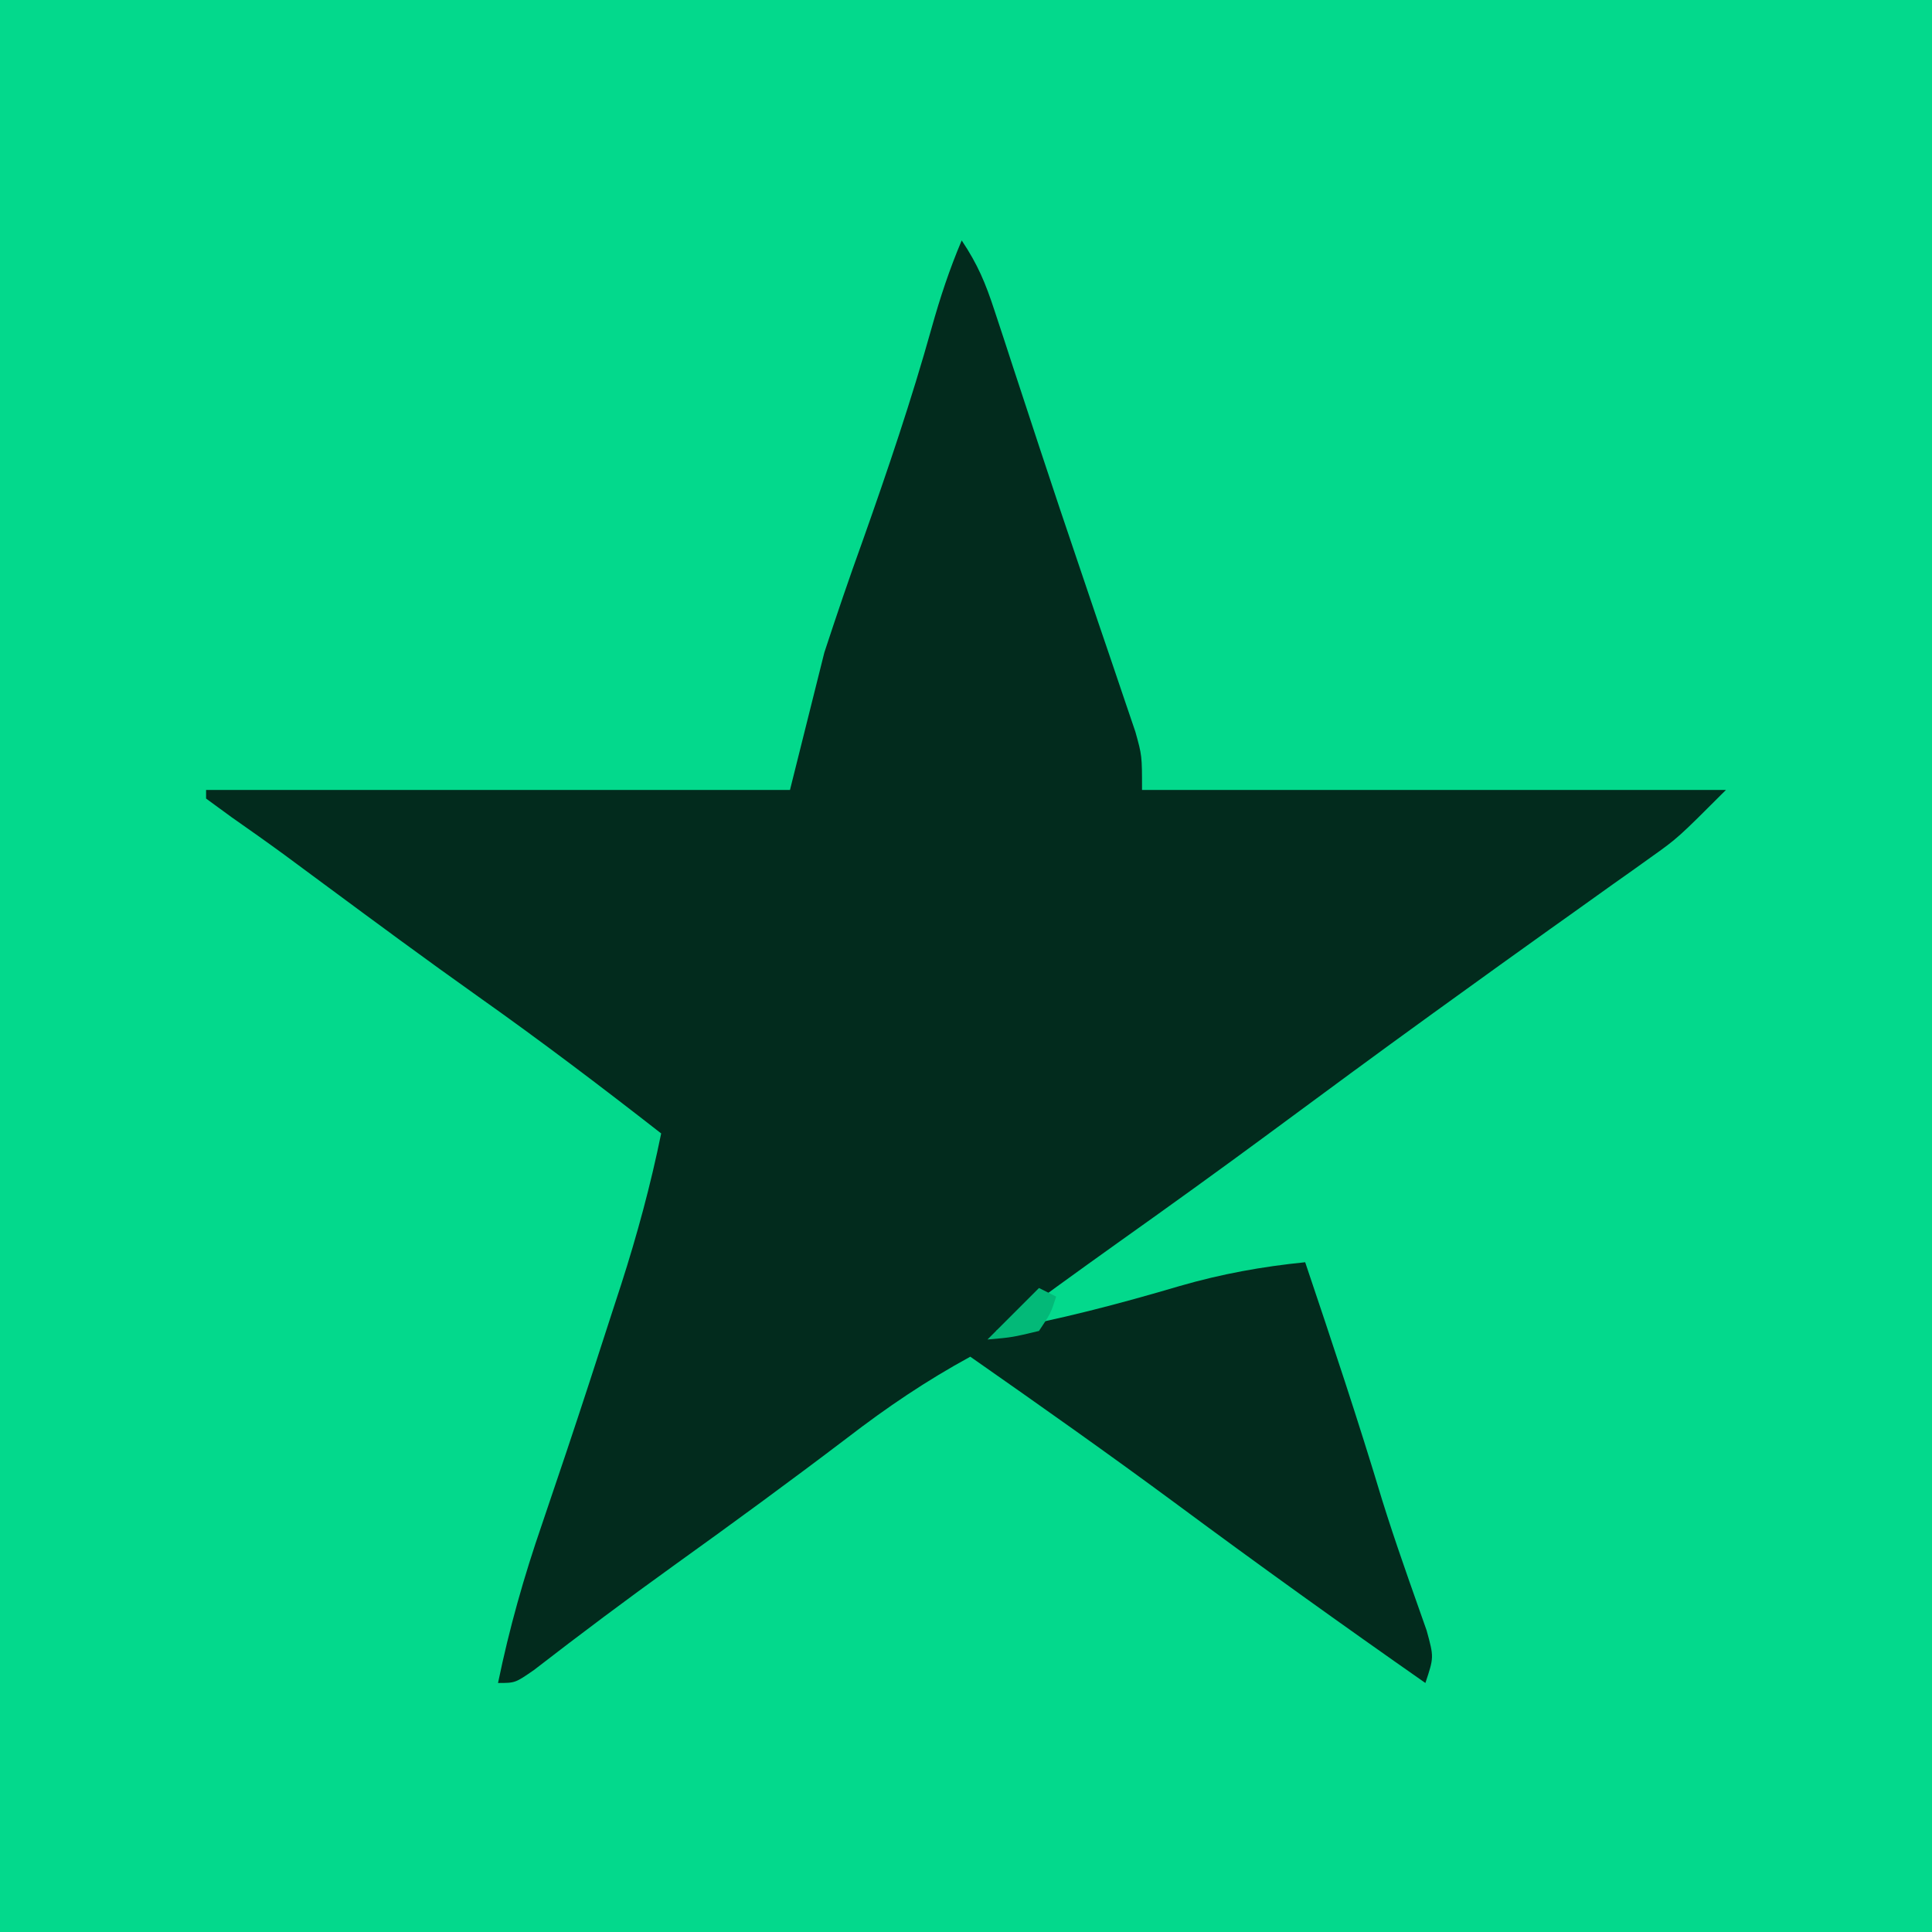 <svg xmlns="http://www.w3.org/2000/svg" width="225" height="225"><path d="M0 0 C74.25 0 148.5 0 225 0 C225 74.25 225 148.5 225 225 C150.75 225 76.5 225 0 225 C0 150.75 0 76.5 0 0 Z " fill="#03D98C" transform="translate(0,0)"></path><path d="M0 0 C1.877 2.816 2.77 4.962 3.812 8.145 C4.161 9.2 4.51 10.256 4.869 11.344 C5.242 12.488 5.616 13.633 6 14.812 C6.8 17.248 7.601 19.682 8.402 22.117 C8.61 22.751 8.818 23.385 9.033 24.039 C10.6 28.809 12.202 33.566 13.816 38.32 C14.507 40.361 15.197 42.403 15.887 44.444 C16.336 45.769 16.787 47.093 17.24 48.416 C17.875 50.274 18.502 52.135 19.129 53.996 C19.671 55.592 19.671 55.592 20.225 57.22 C21 60 21 60 21 64 C43.44 64 65.88 64 89 64 C83.376 69.624 83.376 69.624 80.207 71.875 C79.504 72.378 78.801 72.882 78.076 73.4 C77.329 73.928 76.582 74.456 75.812 75 C74.193 76.157 72.573 77.315 70.953 78.473 C70.129 79.059 69.304 79.646 68.455 80.25 C64.647 82.964 60.854 85.7 57.062 88.438 C56.327 88.968 55.591 89.499 54.832 90.046 C48.47 94.643 42.154 99.302 35.842 103.967 C29.996 108.282 24.103 112.526 18.18 116.734 C13.427 120.121 8.712 123.557 4 127 C11.284 125.708 18.314 123.859 25.402 121.765 C30.275 120.359 34.951 119.509 40 119 C43.104 128.22 46.183 137.436 48.984 146.754 C49.749 149.197 50.548 151.611 51.391 154.027 C51.626 154.709 51.862 155.391 52.105 156.093 C52.778 158.025 53.461 159.954 54.145 161.883 C55 165 55 165 54 168 C44.282 161.206 34.658 154.306 25.132 147.245 C17.18 141.365 9.105 135.666 1 130 C-4.113 132.789 -8.702 135.889 -13.312 139.438 C-19.979 144.505 -26.728 149.444 -33.532 154.325 C-39.037 158.281 -44.451 162.34 -49.812 166.488 C-52 168 -52 168 -54 168 C-52.692 161.649 -50.988 155.626 -48.875 149.5 C-48.253 147.662 -47.632 145.823 -47.012 143.984 C-46.523 142.537 -46.523 142.537 -46.025 141.061 C-44.208 135.636 -42.443 130.195 -40.688 124.75 C-40.35 123.716 -40.013 122.681 -39.666 121.615 C-37.79 115.782 -36.227 110.004 -35 104 C-42.007 98.53 -49.072 93.178 -56.329 88.045 C-62.392 83.746 -68.367 79.33 -74.34 74.909 C-75.485 74.063 -75.485 74.063 -76.652 73.199 C-77.383 72.658 -78.114 72.117 -78.867 71.56 C-80.916 70.062 -82.987 68.6 -85.066 67.145 C-86.034 66.437 -87.003 65.729 -88 65 C-88 64.67 -88 64.34 -88 64 C-65.56 64 -43.12 64 -20 64 C-18.68 58.72 -17.36 53.44 -16 48 C-14.574 43.655 -13.117 39.359 -11.562 35.062 C-8.639 26.82 -5.851 18.586 -3.496 10.162 C-2.52 6.677 -1.416 3.333 0 0 Z " fill="#022B1D" transform="translate(112,28)"></path><path d="M0 0 C0.66 0.33 1.32 0.66 2 1 C1.375 2.938 1.375 2.938 0 5 C-3.125 5.75 -3.125 5.75 -6 6 C-4 4 -2 2 0 0 Z " fill="#03B978" transform="translate(121,150)"></path></svg>